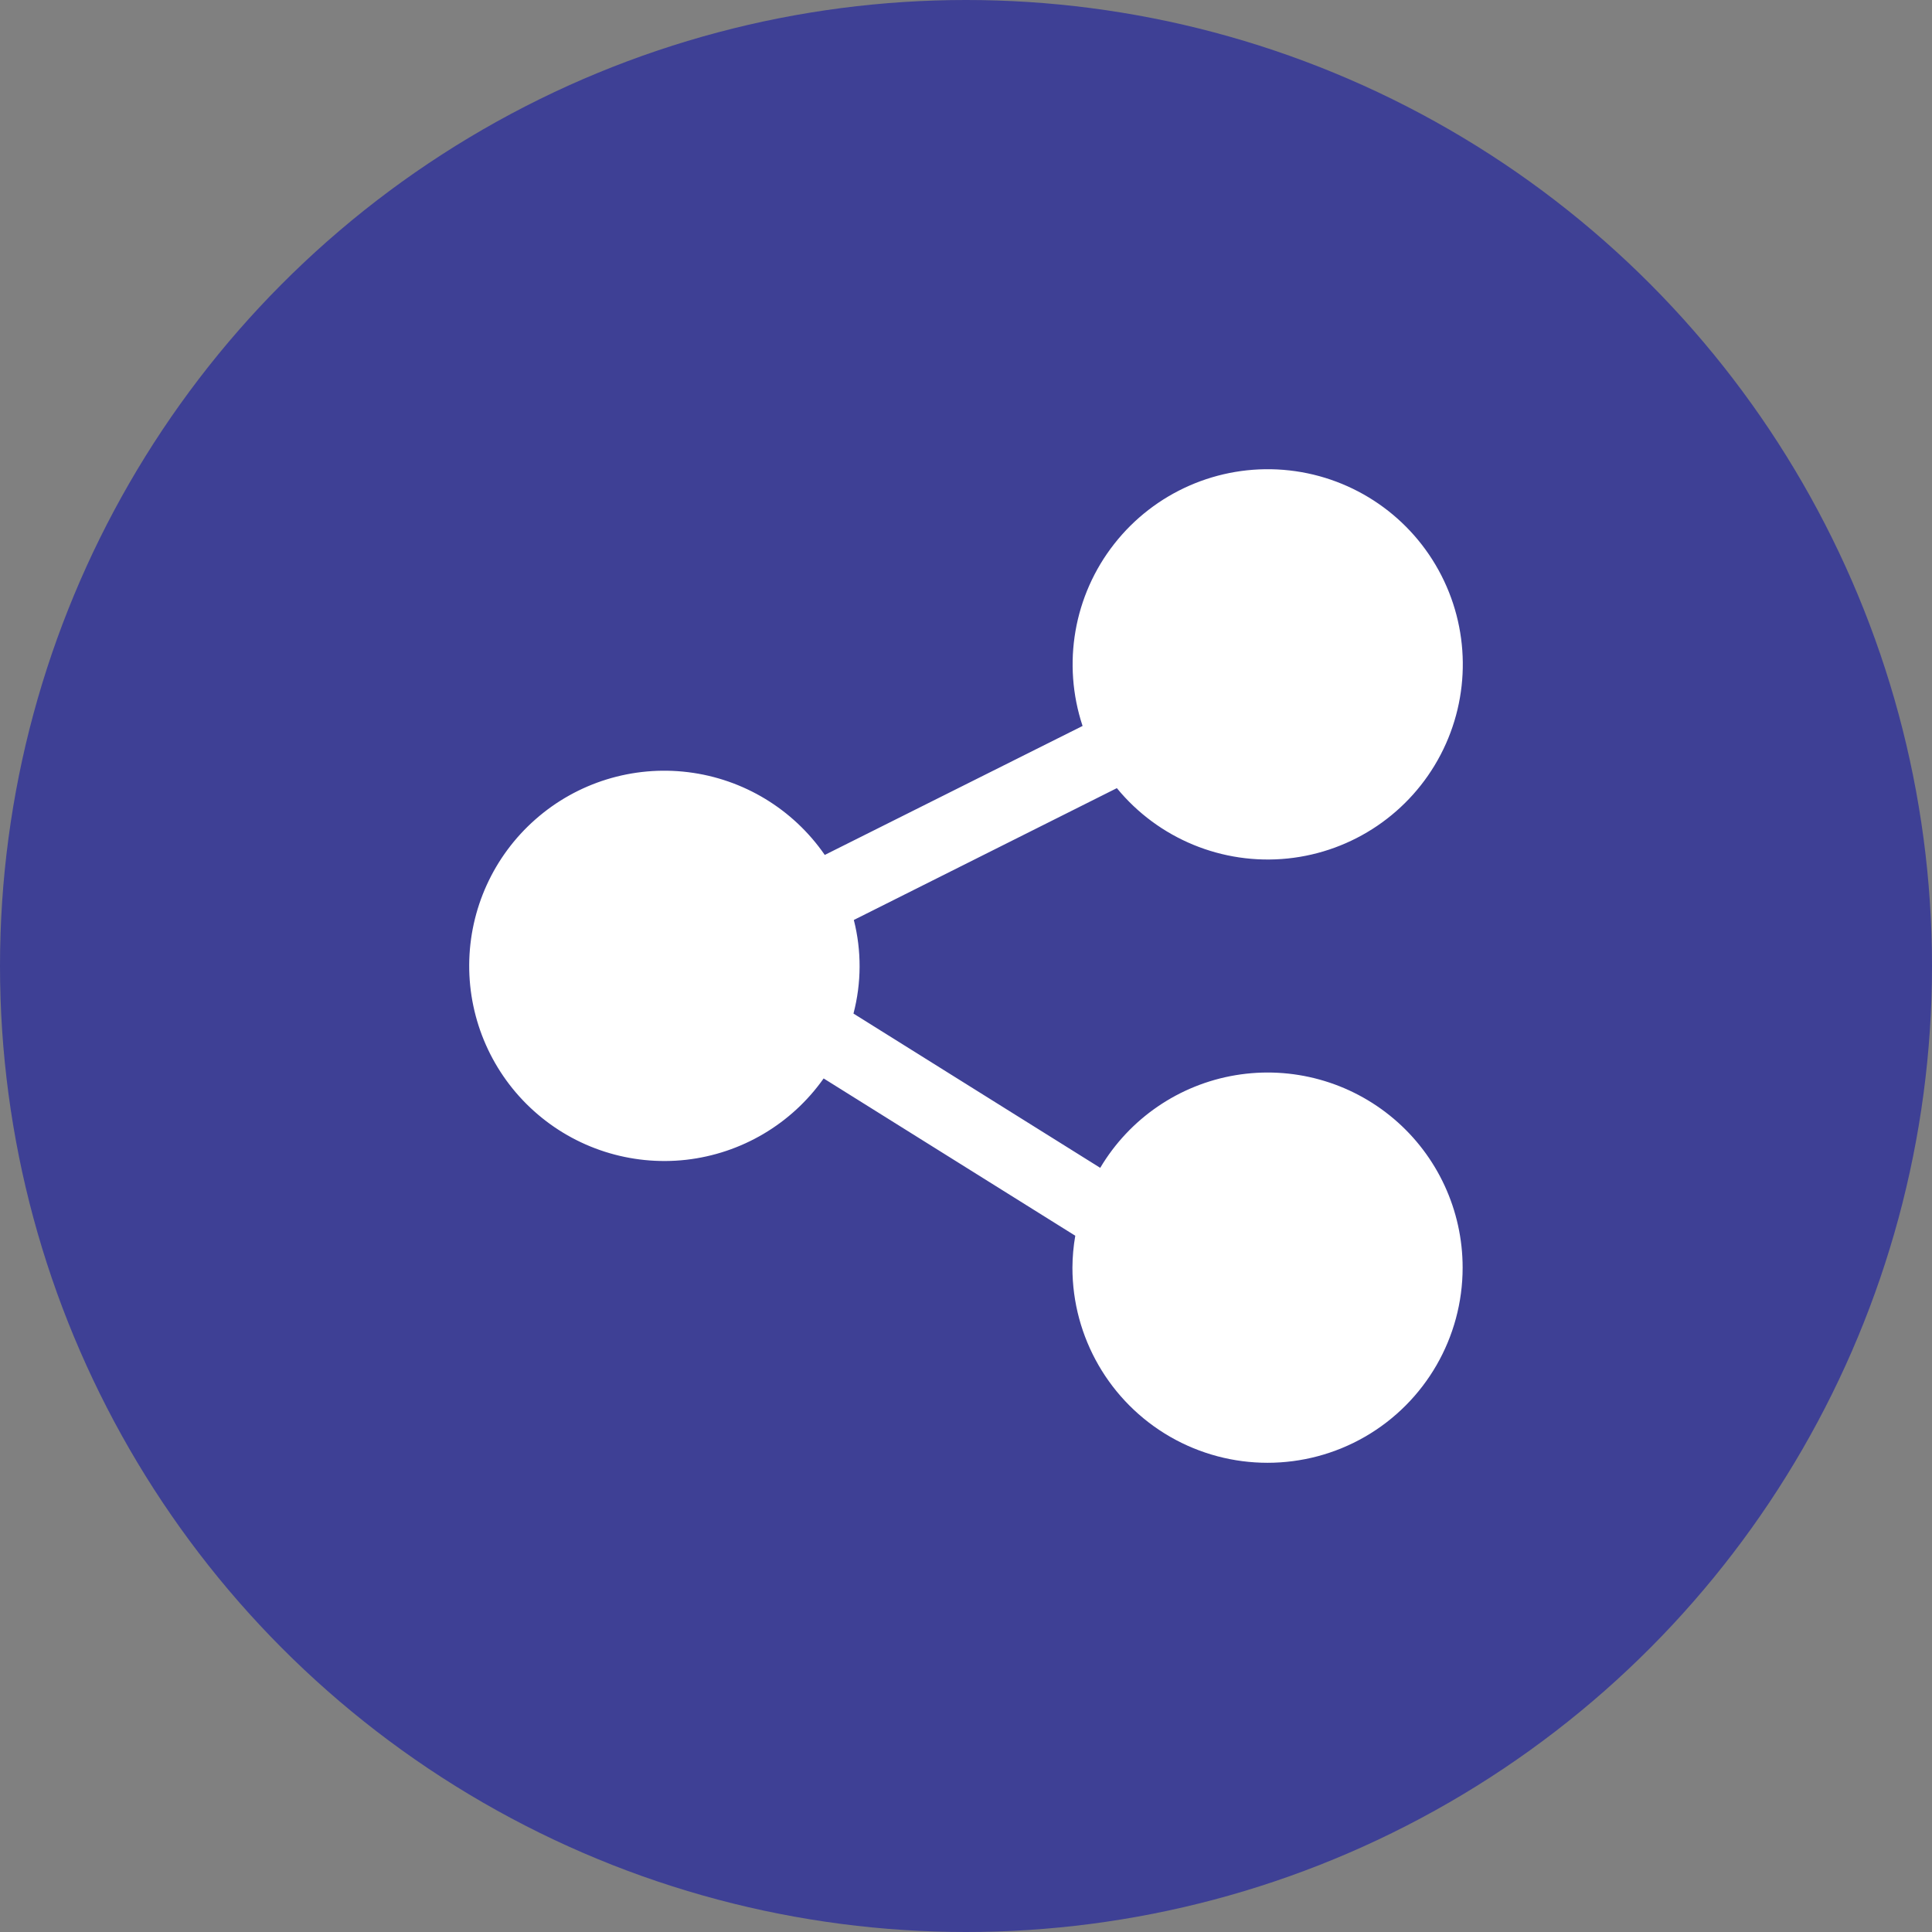 <svg width="70" height="70" viewBox="0 0 70 70" fill="none" xmlns="http://www.w3.org/2000/svg">
<rect x="0" y="0" width="70" height="70" fill="#808080" stroke="none"/>
<circle cx="35" cy="35" r="35" fill="#3E4095"/>
<path d="M52.994 45.93C52.994 48.456 51.646 50.791 49.459 52.054C47.273 53.315 44.577 53.315 42.391 52.054C40.204 50.791 38.856 48.456 38.856 45.93C38.858 45.542 38.893 45.155 38.959 44.773L29.842 39.074C28.678 40.723 26.864 41.795 24.857 42.022C22.852 42.246 20.846 41.604 19.344 40.254C17.843 38.906 16.989 36.977 17 34.959C17.01 32.941 17.882 31.022 19.399 29.688C20.913 28.353 22.927 27.731 24.93 27.977C26.933 28.223 28.735 29.314 29.883 30.976L39.223 26.303H39.224C38.476 24.051 38.906 21.573 40.37 19.708C41.833 17.841 44.135 16.833 46.5 17.023C48.865 17.214 50.976 18.578 52.121 20.656C53.267 22.734 53.294 25.247 52.194 27.349C51.095 29.451 49.014 30.862 46.654 31.105C44.294 31.347 41.971 30.39 40.466 28.556L30.936 33.332C31.219 34.445 31.214 35.612 30.923 36.724L39.863 42.313C40.925 40.526 42.72 39.298 44.768 38.956C46.818 38.614 48.913 39.192 50.499 40.536C52.083 41.879 52.995 43.852 52.994 45.93Z" fill="white"/>
</svg>
